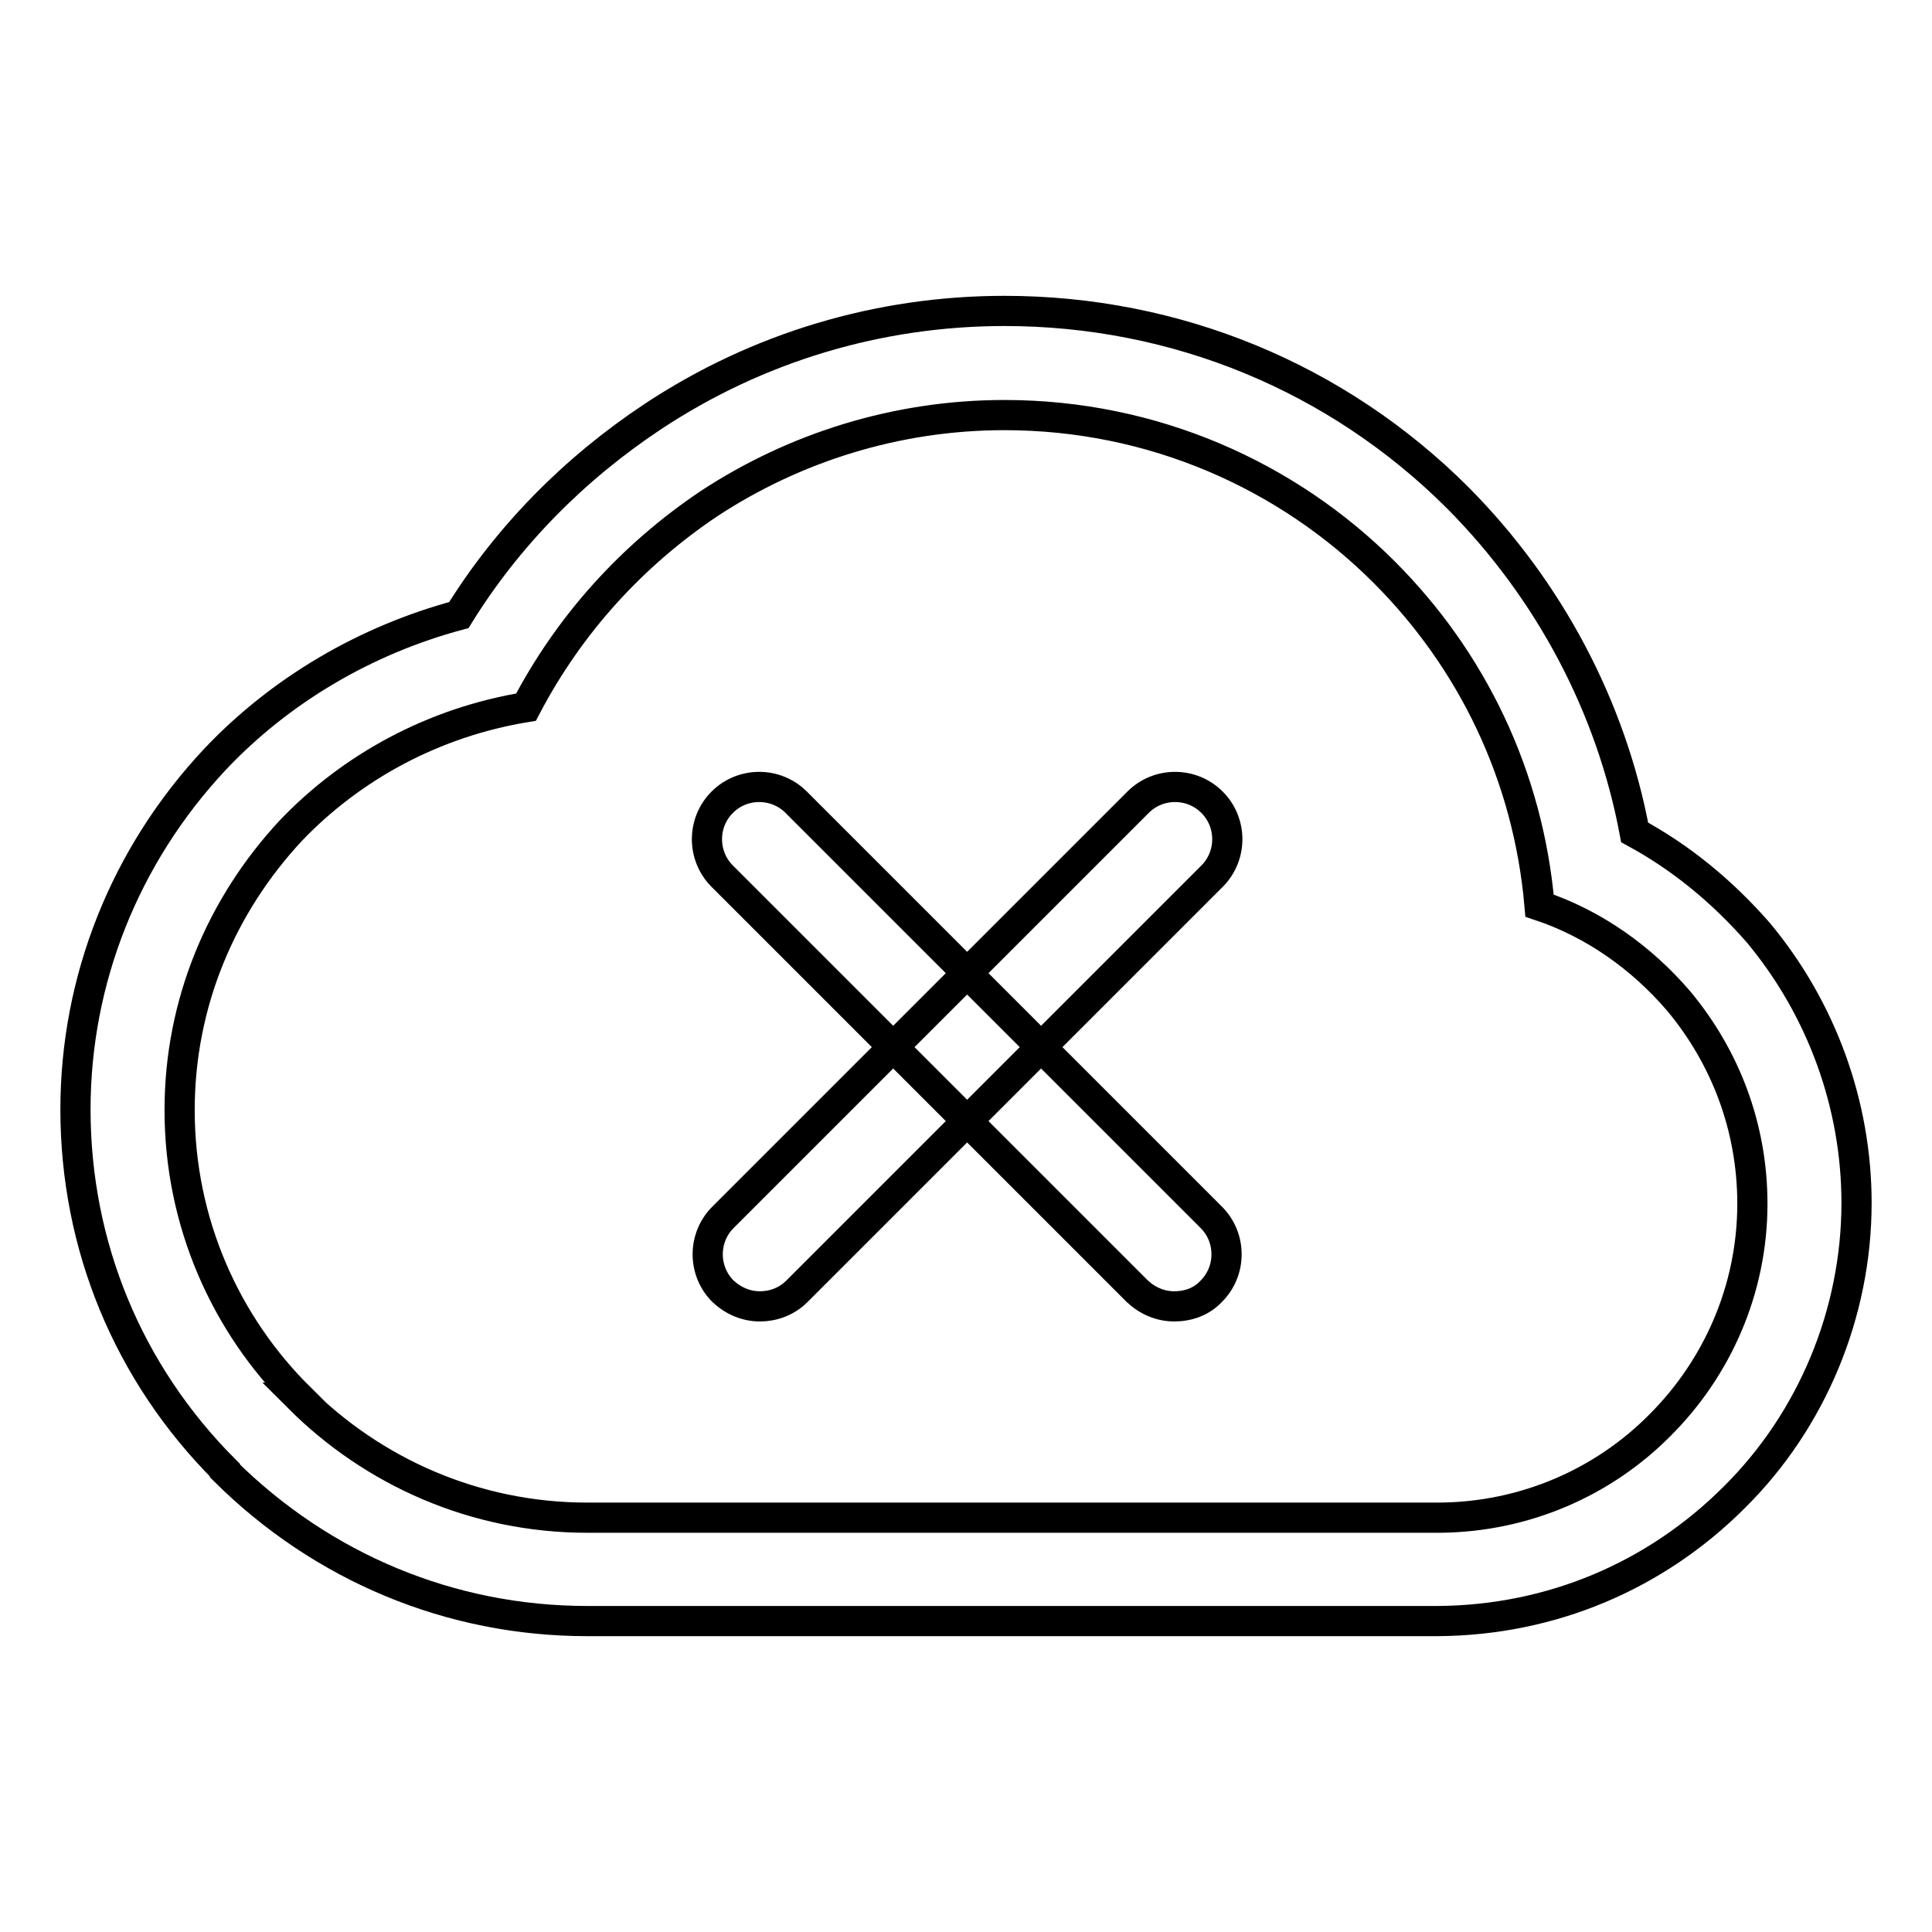 <?xml version="1.0" encoding="utf-8"?>
<!-- Svg Vector Icons : http://www.onlinewebfonts.com/icon -->
<!DOCTYPE svg PUBLIC "-//W3C//DTD SVG 1.1//EN" "http://www.w3.org/Graphics/SVG/1.1/DTD/svg11.dtd">
<svg version="1.1" xmlns="http://www.w3.org/2000/svg" xmlns:xlink="http://www.w3.org/1999/xlink" x="0px" y="0px" viewBox="0 0 256 256" enable-background="new 0 0 256 256" xml:space="preserve">
<g> <path stroke-width="4" fill-opacity="0" stroke="#000000"  d="M155.6,173.1c-1.8,0-3.5-0.7-4.9-2l-55-55c-2.7-2.7-2.7-7.1,0-9.8c2.7-2.7,7.1-2.7,9.8,0l55,55 c2.7,2.7,2.7,7.1,0,9.8C159.2,172.5,157.4,173.1,155.6,173.1z M100.7,173.1c-1.8,0-3.5-0.7-4.9-2c-2.7-2.7-2.7-7.1,0-9.8l55-55 c2.7-2.7,7.1-2.7,9.8,0c2.7,2.7,2.7,7.1,0,9.8l-55,55C104.2,172.5,102.4,173.1,100.7,173.1z M133.1,55c19.7,0,37.5,8,50.3,20.8 C195,87.4,202.5,102.7,204,120c7.2,2.4,13.5,6.9,18.4,12.6c6.1,7.3,9.8,16.6,9.8,26.9c0,11.4-4.7,21.8-12.2,29.3 c-7.5,7.6-17.9,12.2-29.2,12.3h-0.2H77.8c-14.9,0-28.4-6.1-38.2-15.9h0.1c-9.8-9.7-15.9-23.2-15.9-38.1c0-14.3,5.6-27.2,14.7-37 c8.1-8.5,19-14.4,31.2-16.4c5.7-10.9,14-20.1,24.3-27C105.3,59.3,118.8,55,133.1,55 M133.1,41.2c-16.6,0-32.7,4.8-46.6,14 C76.1,62.1,67.3,71,60.8,81.5c-12.3,3.3-23.6,9.9-32.3,19.1C16.5,113.4,10,129.9,10,147c0,18.1,7,35,19.8,47.8l0,0.1 c12.9,12.8,29.9,19.9,48,19.9h112.7c15.1-0.1,28.9-6,39.3-16.4c10.3-10.2,16.2-24.4,16.2-39c0-13-4.6-25.7-13-35.8 c-4.8-5.5-10.3-10-16.4-13.3c-3.1-16.6-11.3-32.1-23.4-44.3C177.2,50,155.8,41.2,133.1,41.2L133.1,41.2z"/></g>
</svg>